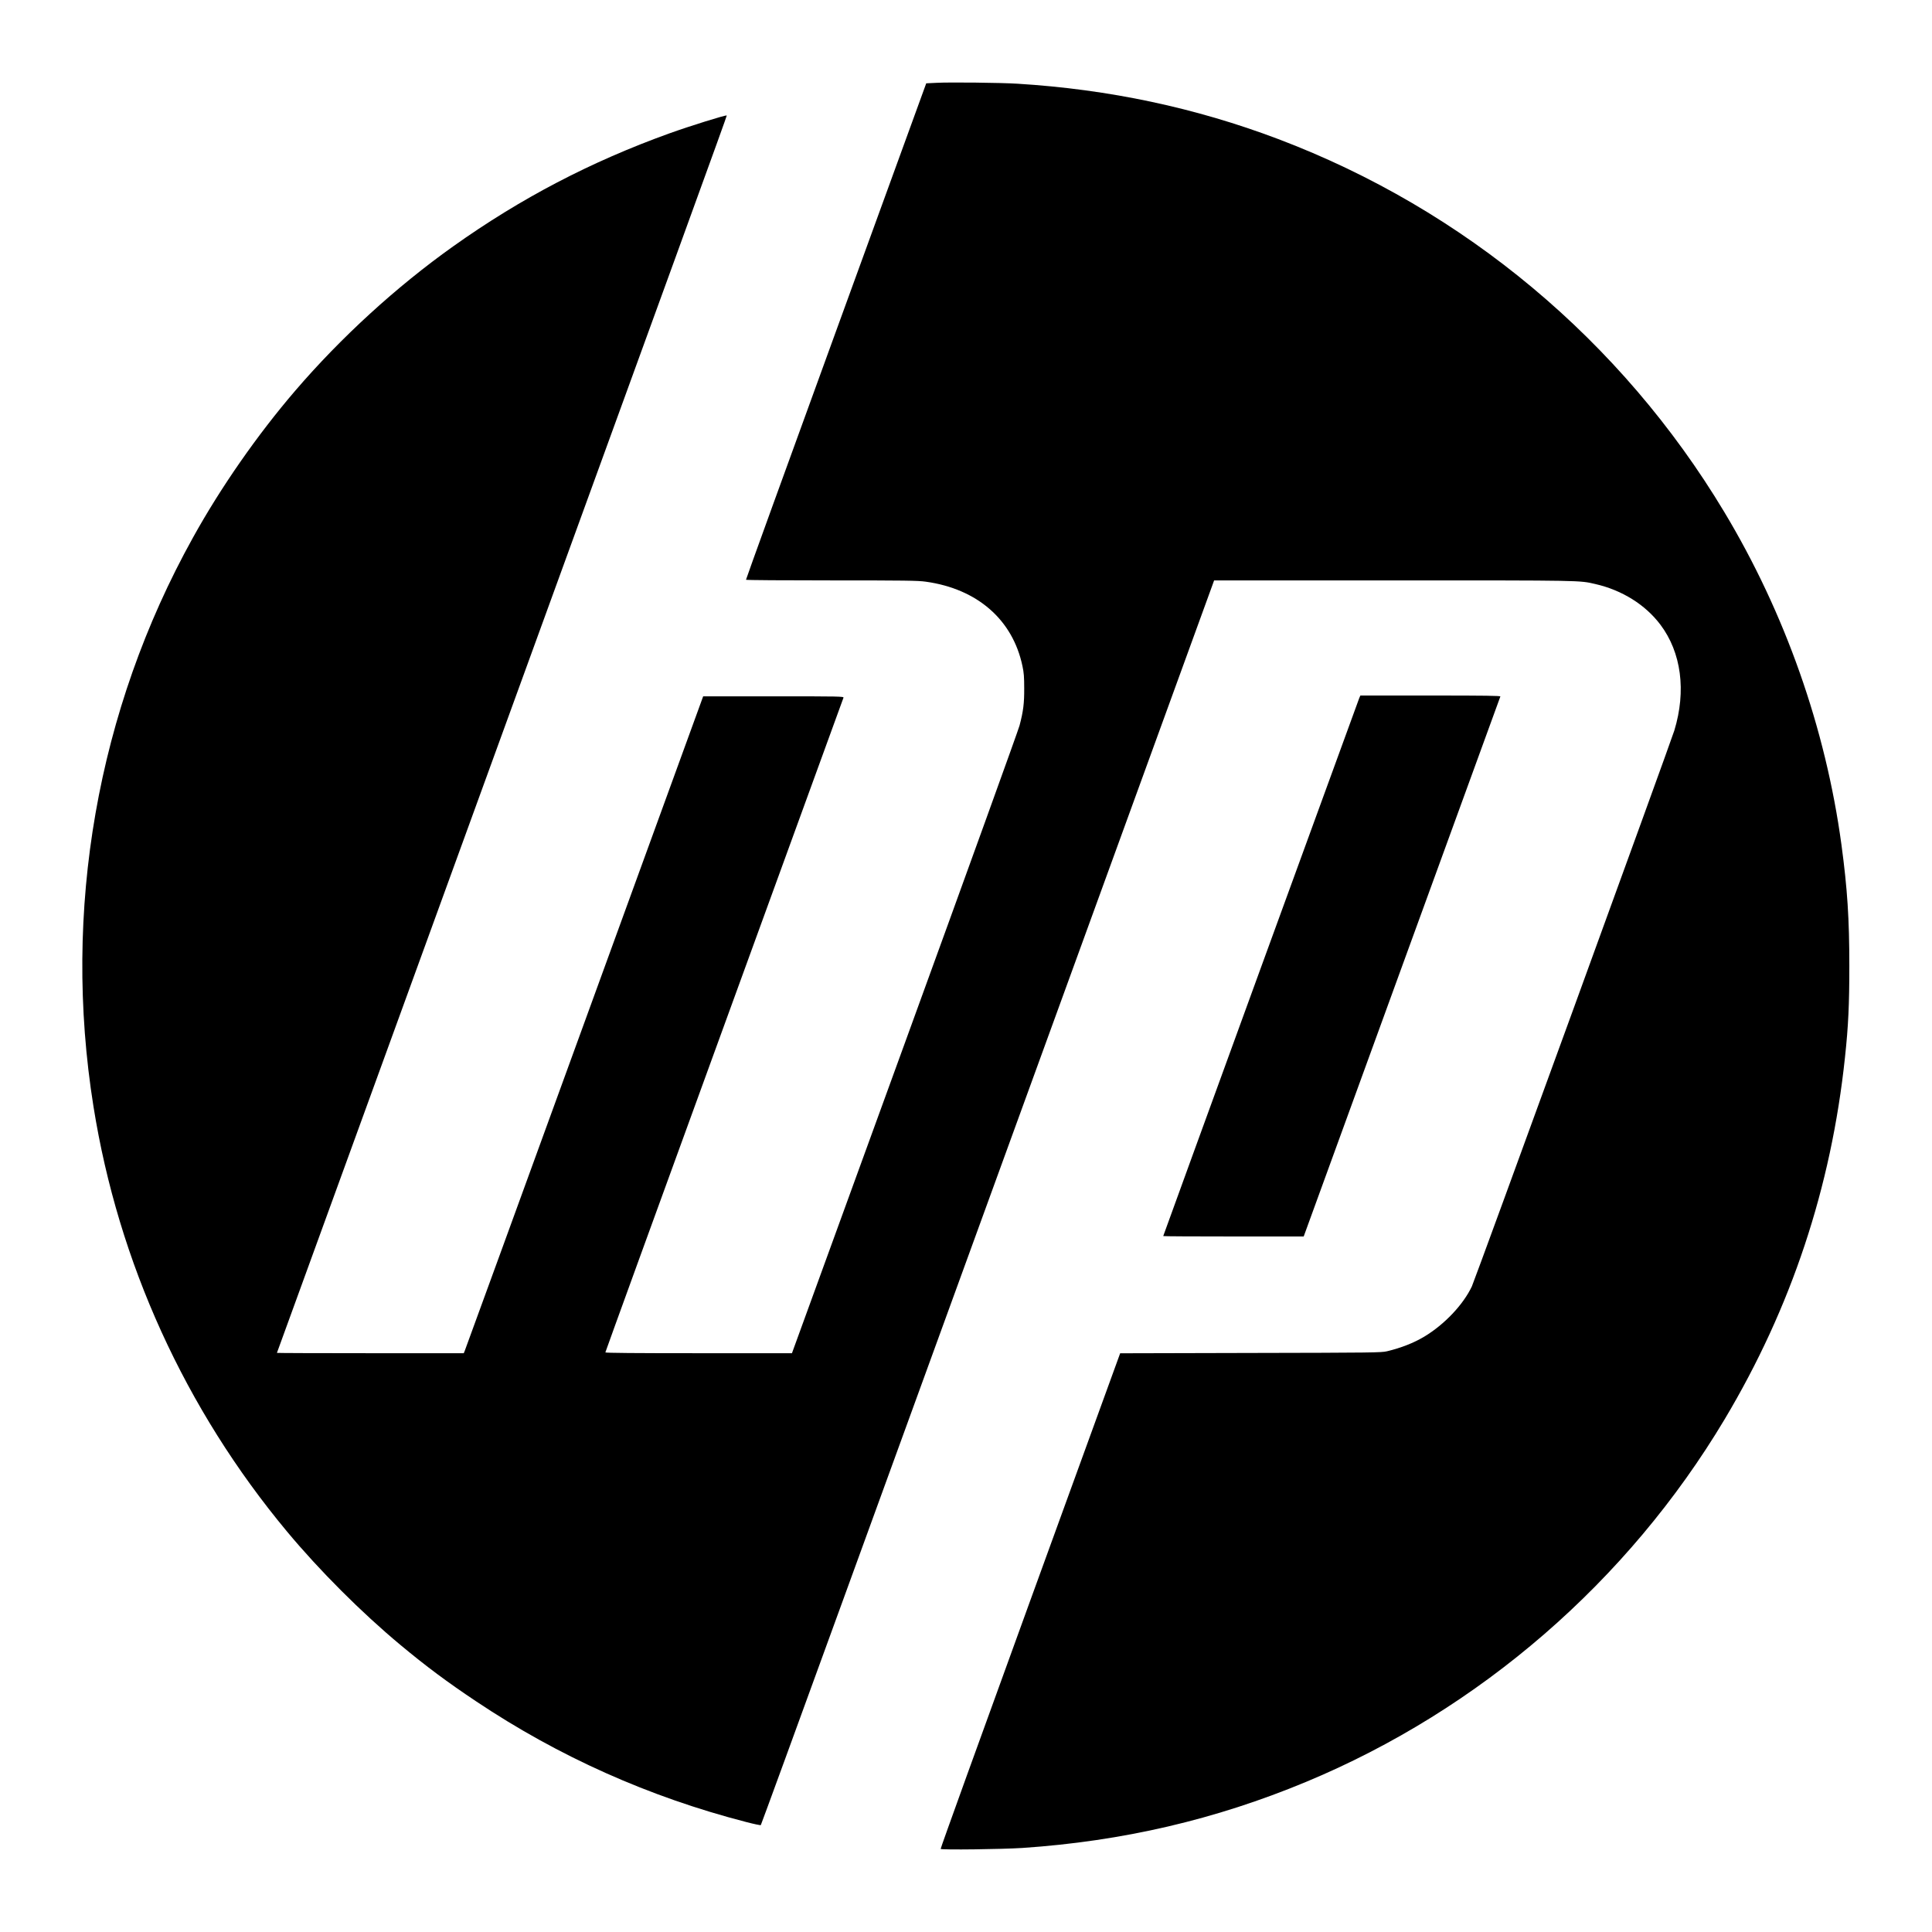 <?xml version="1.0" standalone="no"?>
<!DOCTYPE svg PUBLIC "-//W3C//DTD SVG 20010904//EN"
 "http://www.w3.org/TR/2001/REC-SVG-20010904/DTD/svg10.dtd">
<svg version="1.0" xmlns="http://www.w3.org/2000/svg"
 width="2400pt" height="2400pt" viewBox="0 0 2400 2400"
 preserveAspectRatio="xMidYMid meet">

<g transform="translate(0,2400) scale(0.1,-0.1)"
fill="#000000" stroke="none">
<path d="M11631 22971 l-125 -6 -1121 -3080 c-617 -1694 -1120 -3083 -1118
-3087 2 -5 481 -8 1063 -8 903 0 1076 -2 1171 -16 639 -89 1079 -472 1200
-1047 18 -82 22 -137 22 -277 1 -187 -11 -285 -58 -463 -14 -54 -651 -1818
-1416 -3920 -765 -2102 -1396 -3834 -1401 -3849 l-10 -28 -1159 0 c-790 0
-1159 3 -1159 10 0 6 664 1834 1476 4063 812 2229 1479 4060 1482 4070 4 16
-42 17 -869 17 l-874 0 -1475 -4051 c-811 -2228 -1480 -4064 -1487 -4080 l-12
-29 -1161 0 c-638 0 -1160 2 -1160 4 0 2 896 2465 1991 5472 3092 8495 3601
9895 3597 9899 -9 10 -457 -130 -713 -222 -977 -352 -1846 -806 -2685 -1403
-705 -501 -1395 -1132 -1963 -1794 -470 -548 -924 -1199 -1271 -1826 -1189
-2141 -1624 -4632 -1235 -7065 309 -1939 1139 -3760 2404 -5280 405 -486 925
-1006 1409 -1409 317 -264 584 -463 941 -701 1026 -686 2146 -1187 3355 -1499
96 -25 177 -42 181 -38 4 4 464 1263 1022 2797 558 1535 1817 4993 2797 7685
980 2692 1789 4914 1797 4938 l15 42 2231 0 c2363 0 2305 1 2504 -45 333 -76
622 -257 809 -505 260 -345 323 -822 173 -1315 -47 -152 -2475 -6819 -2515
-6905 -107 -227 -340 -473 -591 -624 -132 -79 -288 -140 -463 -182 -70 -17
-178 -18 -1695 -21 l-1620 -4 -1118 -3075 c-615 -1692 -1116 -3079 -1112
-3082 13 -14 768 -4 1015 12 1246 84 2398 352 3525 821 2156 897 3997 2492
5199 4504 827 1385 1324 2879 1495 4497 42 390 54 659 54 1134 0 583 -24 960
-98 1507 -196 1445 -700 2877 -1458 4137 -1275 2122 -3226 3753 -5537 4628
-1030 390 -2104 618 -3240 688 -205 13 -842 20 -1009 11z"/>
<path d="M16885 15328 c-18 -44 -2435 -6677 -2435 -6683 0 -3 393 -5 873 -5
l872 0 1219 3348 c671 1841 1221 3353 1224 3360 3 9 -175 12 -867 12 l-872 0
-14 -32z"/>
</g>
</svg>
